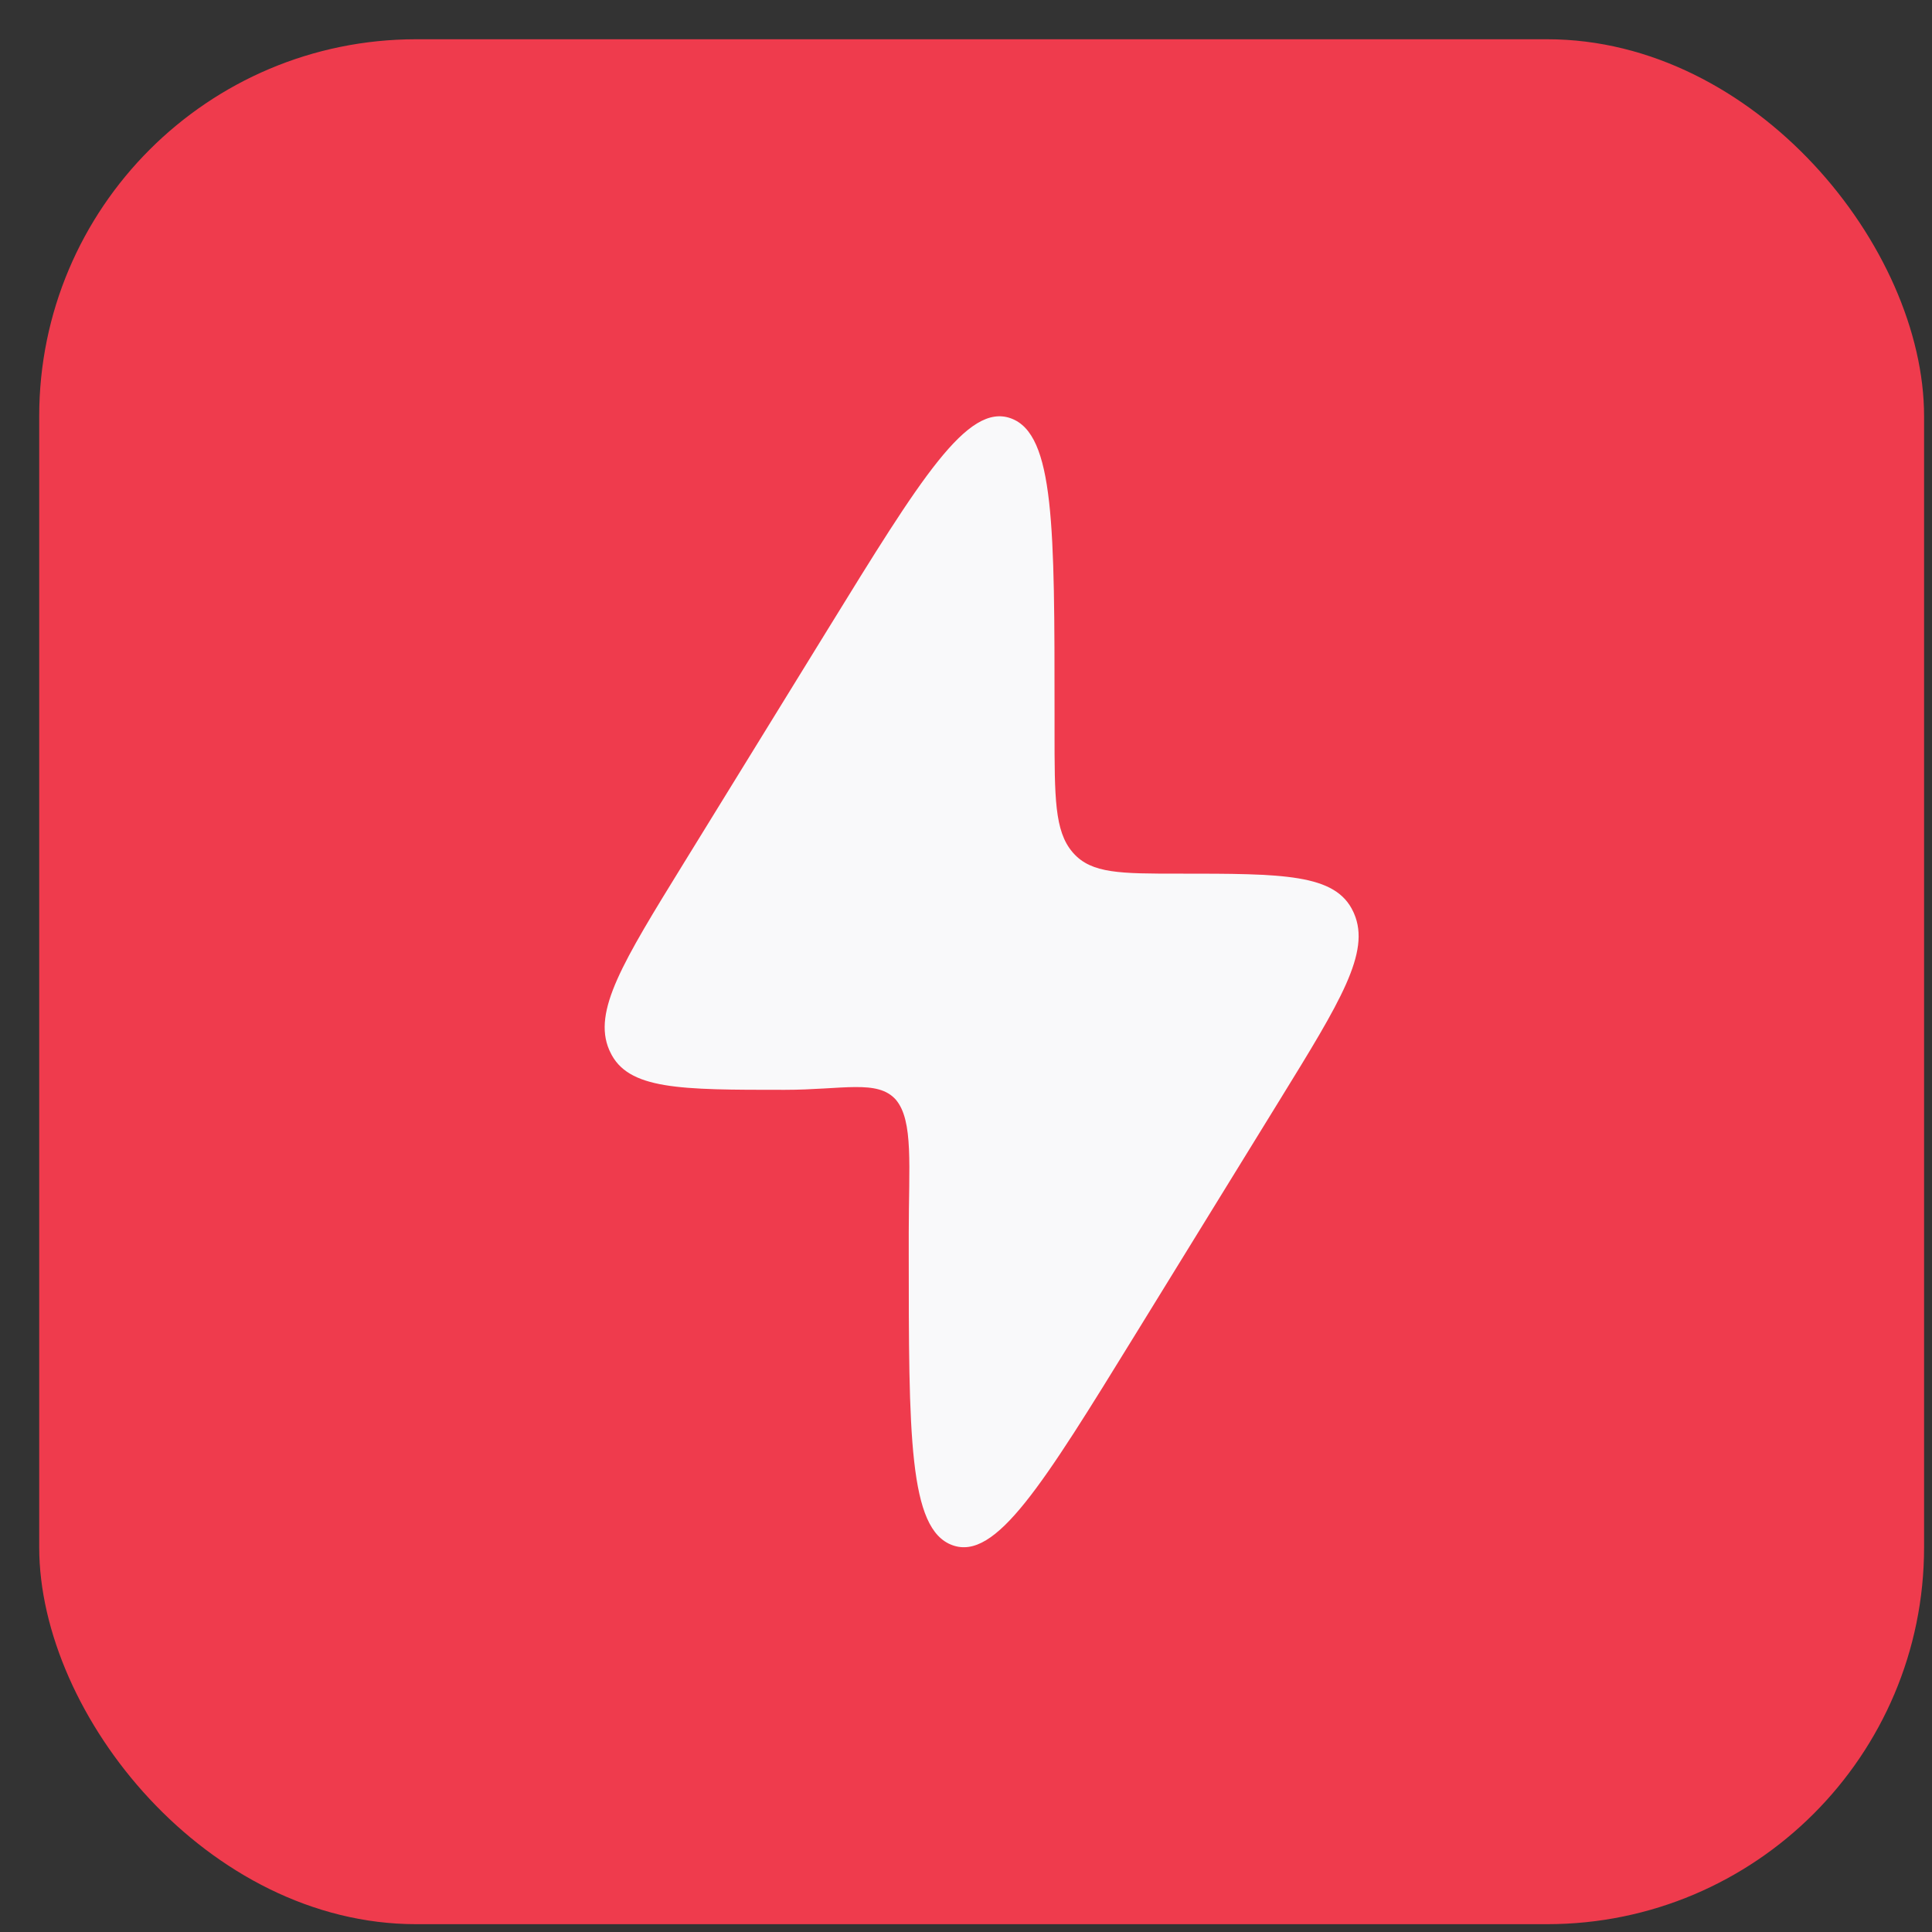 <?xml version="1.0" encoding="UTF-8"?> <svg xmlns="http://www.w3.org/2000/svg" width="41" height="41" viewBox="0 0 41 41" fill="none"><rect x="0" y="0" width="41" height="41" fill="#333333" stroke="none"/> <rect x="0.832" y="0.833" width="40" height="40.001" rx="8" fill="#EF3B4D"></rect> <path d="M14.502 18.331L17.564 13.36C19.543 10.146 20.533 8.539 21.456 8.879C22.379 9.218 22.379 11.189 22.379 15.131V15.502C22.379 16.924 22.379 17.635 22.758 18.081L22.778 18.104C23.165 18.54 23.781 18.54 25.014 18.54C27.233 18.54 28.343 18.54 28.718 19.348C28.724 19.361 28.73 19.375 28.736 19.388C29.09 20.208 28.447 21.251 27.162 23.337L24.1 28.309C22.121 31.523 21.131 33.13 20.208 32.79C19.285 32.45 19.285 30.48 19.285 26.538L19.285 26.166C19.285 24.744 19.389 23.783 19.011 23.337C18.624 22.901 17.883 23.128 16.65 23.128C14.431 23.128 13.322 23.128 12.947 22.321C12.94 22.307 12.934 22.294 12.928 22.28C12.575 21.46 13.217 20.417 14.502 18.331Z" fill="#F9F9FA"></path> </svg> 